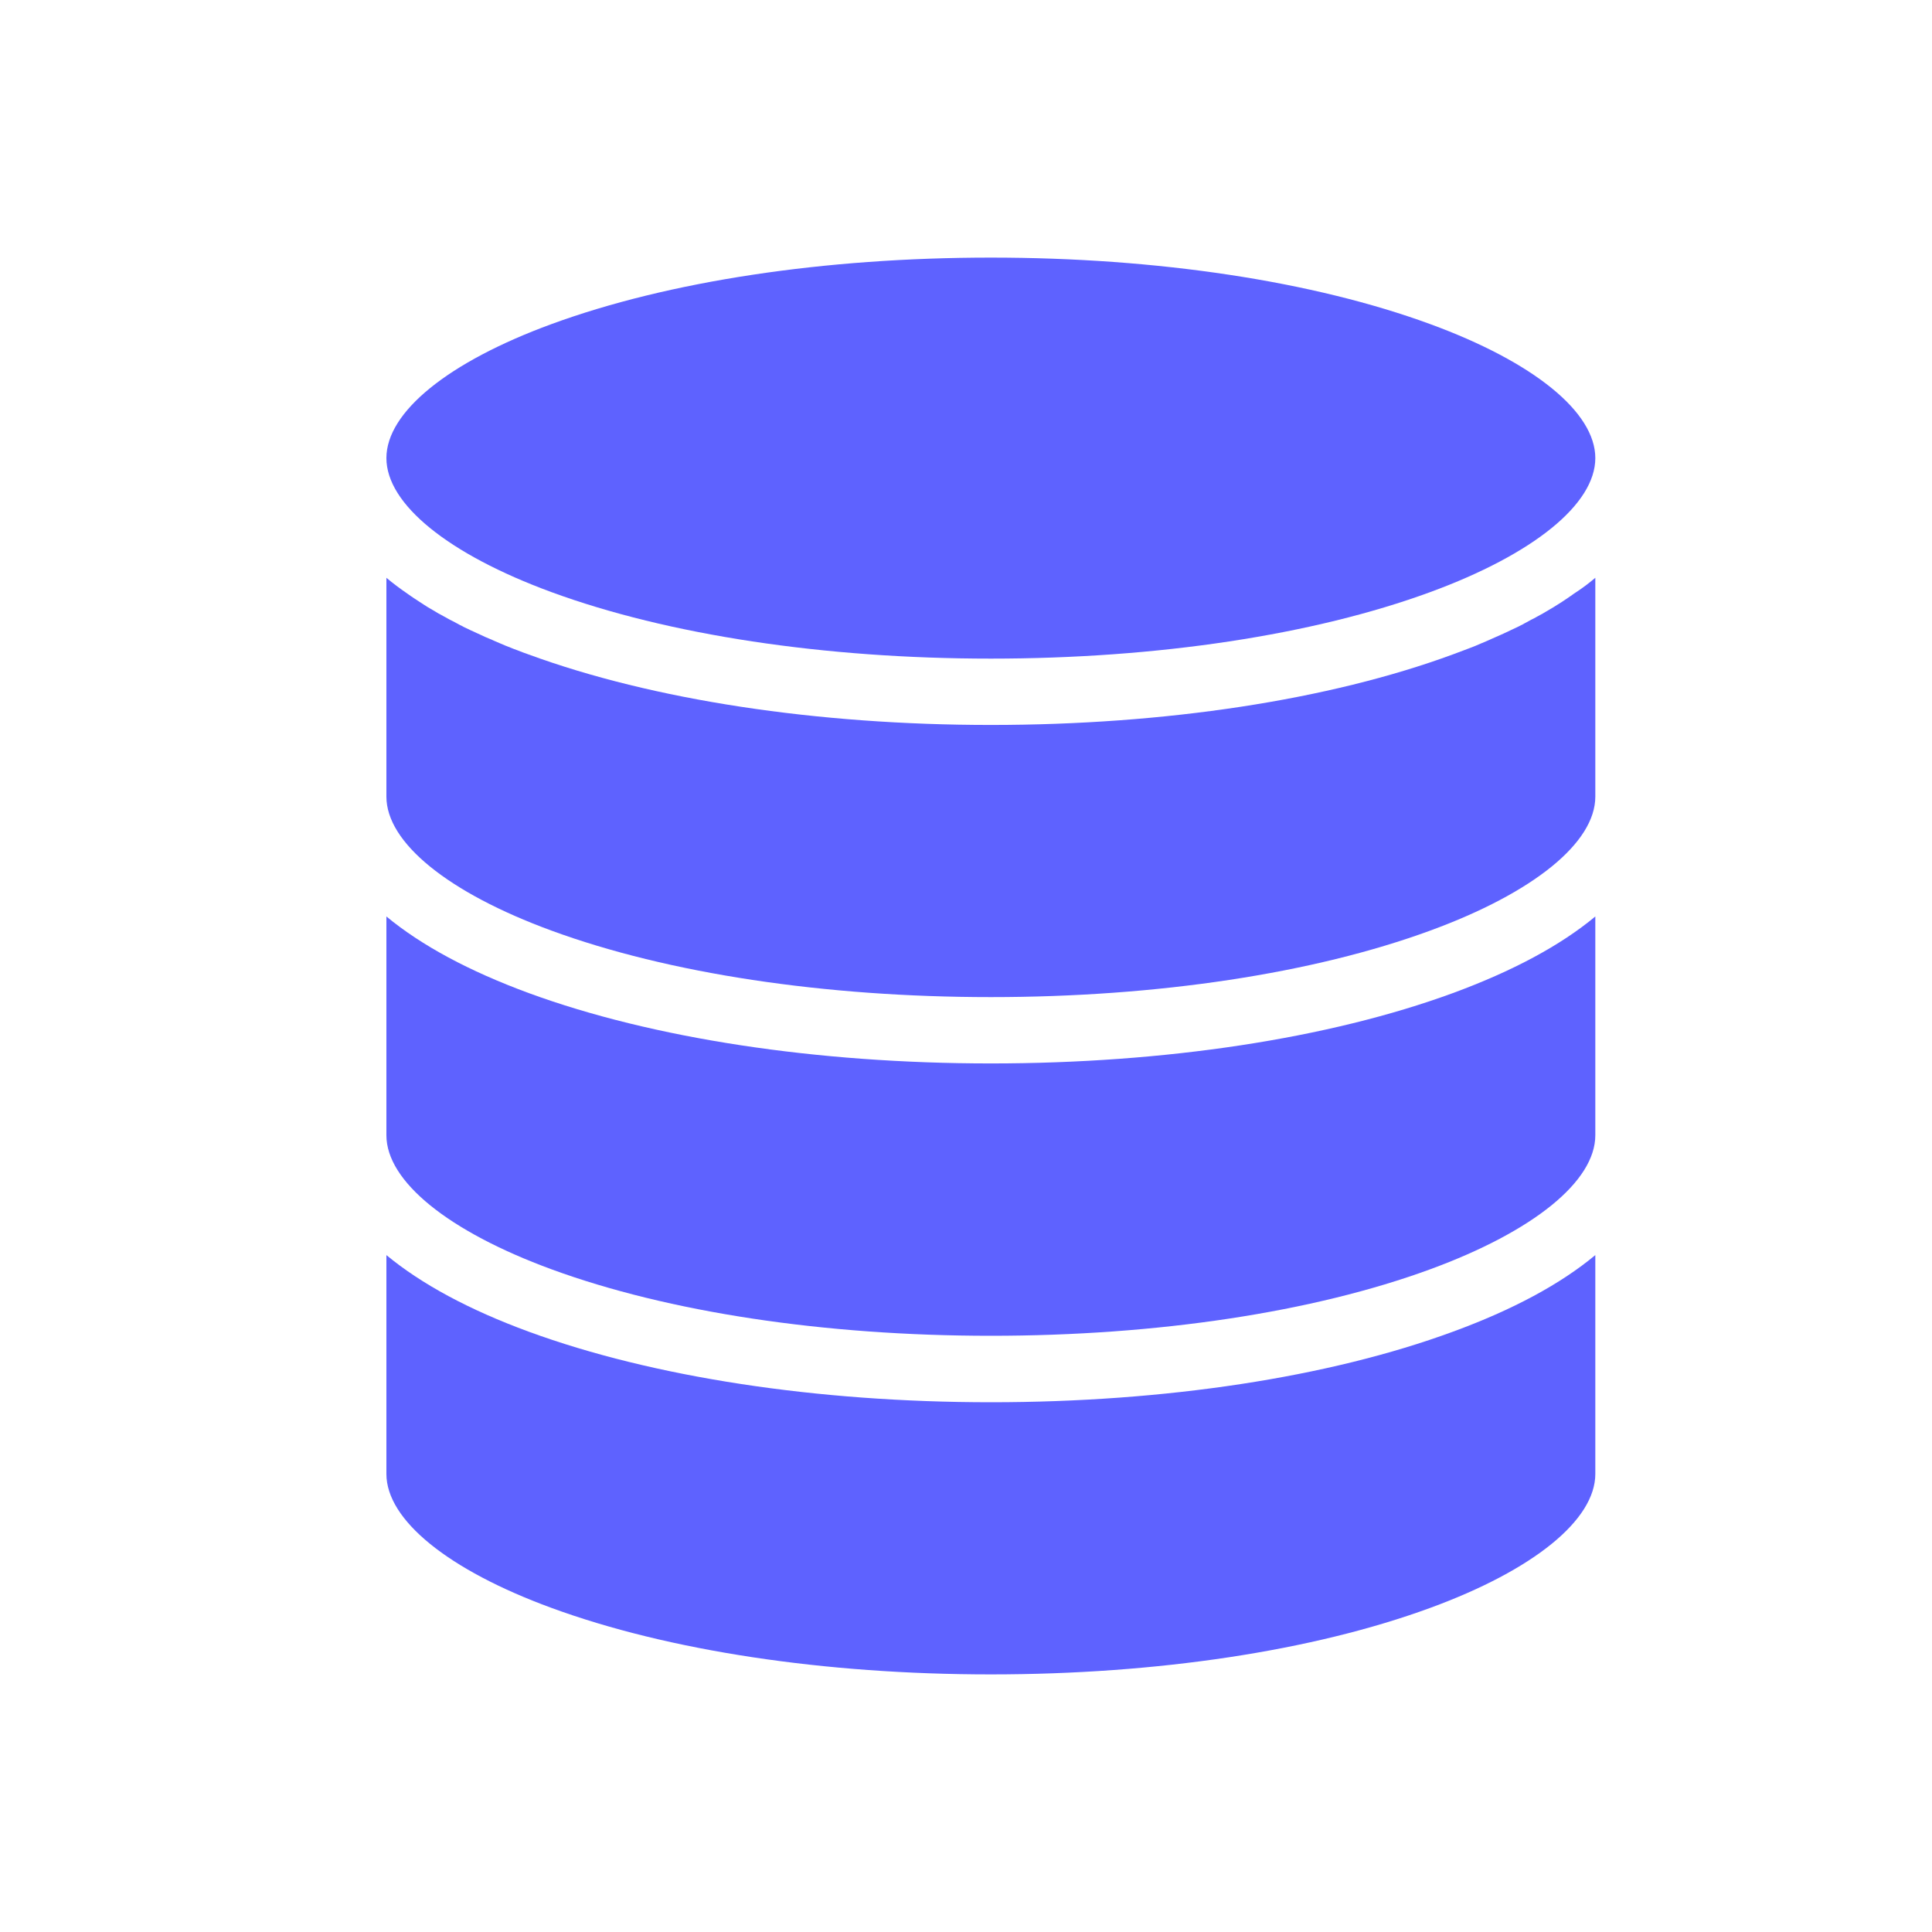 <svg width="30" height="30" viewBox="0 0 30 30" fill="none" xmlns="http://www.w3.org/2000/svg">
<path d="M24.772 7.113C24.772 7.828 23.814 8.605 22.209 9.194C20.395 9.86 17.971 10.227 15.386 10.227C12.8 10.227 10.376 9.86 8.562 9.194C6.958 8.605 6 7.828 6 7.113C6 6.398 6.958 5.621 8.562 5.033C10.376 4.367 12.8 4 15.386 4C17.971 4 20.395 4.367 22.209 5.033C23.814 5.621 24.772 6.398 24.772 7.113Z" fill="#5E62FF"/>
<path d="M24.772 8.972V12.37C24.772 13.085 23.814 13.862 22.209 14.45C20.395 15.116 17.971 15.483 15.386 15.483C12.8 15.483 10.376 15.116 8.562 14.45C6.958 13.862 6 13.085 6 12.37V8.972C6.1 9.057 6.209 9.137 6.324 9.217C6.363 9.246 6.404 9.272 6.445 9.3C6.488 9.328 6.534 9.359 6.58 9.388C6.6 9.401 6.621 9.414 6.641 9.427C6.68 9.45 6.72 9.473 6.759 9.496C6.774 9.507 6.792 9.514 6.807 9.525C6.835 9.54 6.863 9.556 6.892 9.571C6.909 9.581 6.93 9.592 6.948 9.602C6.976 9.618 7.004 9.633 7.032 9.646C7.055 9.659 7.078 9.669 7.099 9.682C7.114 9.69 7.132 9.7 7.147 9.708C7.165 9.716 7.18 9.723 7.198 9.734C7.27 9.77 7.344 9.803 7.418 9.837C7.436 9.845 7.454 9.852 7.469 9.86C7.512 9.881 7.558 9.902 7.604 9.92C7.632 9.933 7.661 9.943 7.686 9.956C7.714 9.969 7.742 9.979 7.77 9.992C7.798 10.005 7.827 10.015 7.855 10.028C7.88 10.038 7.908 10.049 7.934 10.059C7.965 10.072 7.998 10.085 8.028 10.095C8.087 10.118 8.146 10.142 8.207 10.162C10.136 10.87 12.686 11.257 15.386 11.257C18.086 11.257 20.636 10.87 22.559 10.162C22.621 10.139 22.679 10.118 22.738 10.095C22.771 10.082 22.802 10.072 22.833 10.059C22.858 10.049 22.886 10.038 22.912 10.028C22.94 10.015 22.968 10.005 22.996 9.992C23.024 9.979 23.052 9.969 23.081 9.956C23.109 9.943 23.137 9.933 23.162 9.92C23.208 9.899 23.252 9.881 23.298 9.86C23.316 9.852 23.333 9.845 23.349 9.837C23.423 9.803 23.497 9.767 23.568 9.734C23.586 9.726 23.602 9.718 23.619 9.708C23.635 9.7 23.653 9.692 23.668 9.682C23.691 9.669 23.714 9.659 23.735 9.646C23.763 9.63 23.791 9.615 23.819 9.602C23.839 9.592 23.857 9.581 23.875 9.571C23.903 9.556 23.931 9.54 23.959 9.525C23.977 9.514 23.992 9.507 24.008 9.496C24.049 9.473 24.087 9.45 24.125 9.427C24.146 9.414 24.166 9.401 24.187 9.388C24.233 9.359 24.279 9.331 24.322 9.3C24.363 9.274 24.401 9.246 24.442 9.217C24.562 9.14 24.672 9.057 24.772 8.972Z" fill="#5E62FF"/>
<path d="M24.772 14.231V17.628C24.772 18.343 23.814 19.12 22.209 19.709C20.395 20.375 17.971 20.742 15.386 20.742C12.8 20.742 10.376 20.375 8.562 19.709C6.958 19.12 6 18.343 6 17.628V14.231C6.542 14.68 7.285 15.08 8.212 15.421C10.136 16.126 12.683 16.513 15.386 16.513C18.089 16.513 20.636 16.126 22.559 15.421C23.487 15.08 24.233 14.68 24.772 14.231Z" fill="#5E62FF"/>
<path d="M6 22.887V19.489C6.542 19.938 7.285 20.339 8.212 20.679C10.136 21.384 12.683 21.774 15.386 21.774C18.089 21.774 20.636 21.387 22.559 20.679C23.489 20.339 24.233 19.938 24.772 19.489V22.887C24.772 23.602 23.814 24.379 22.209 24.967C20.395 25.633 17.971 26 15.386 26C12.8 26 10.376 25.633 8.562 24.967C6.958 24.379 6 23.602 6 22.887Z" fill="#5E62FF"/>
</svg>
